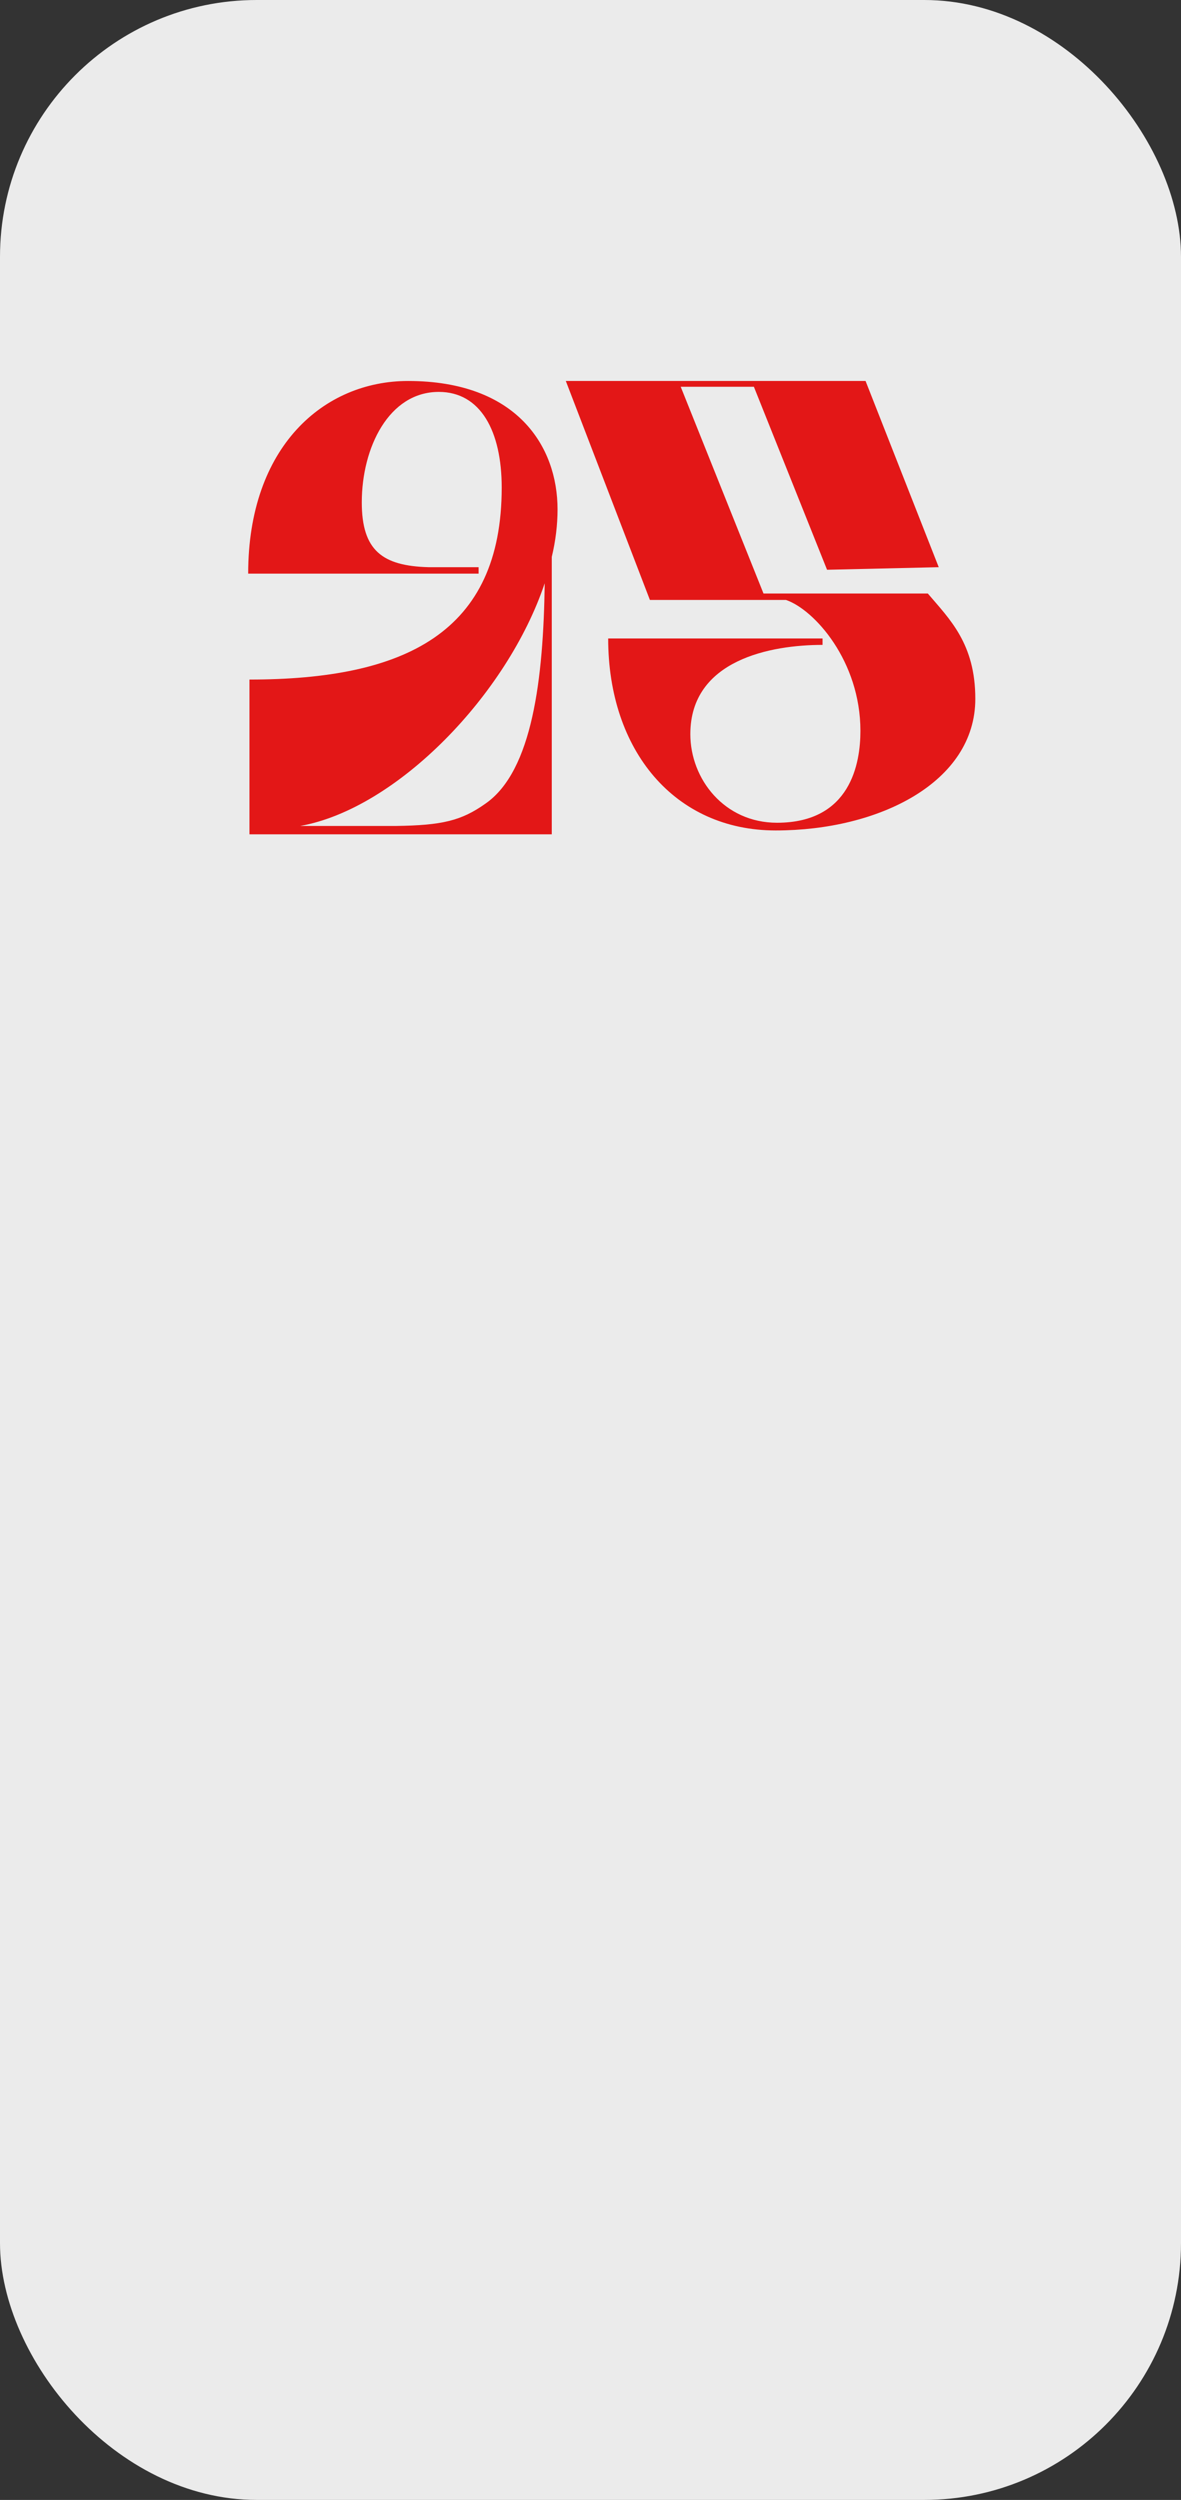 <?xml version="1.0" encoding="UTF-8"?> <svg xmlns="http://www.w3.org/2000/svg" width="138" height="292" viewBox="0 0 138 292" fill="none"><rect x="0" y="0" width="138" height="292" fill="#333333" stroke="none"/> <rect width="138" height="292" rx="30" fill="#EBEBEB"></rect> <path d="M29 67C29 52.15 37.85 44.5 47.675 44.5C60.425 44.5 65.15 52.15 65.15 59.5C65.15 61.3 64.925 63.175 64.475 65.05V97.45H29.15V79.375C47.3 79.375 58.625 73.9 58.625 56.95C58.625 50.35 56.15 45.775 51.275 45.775C45.425 45.775 42.275 52.3 42.275 58.675C42.275 64.3 44.675 66.1 50.075 66.25H55.925V67H29ZM35.075 96.475H46.25C51.65 96.4 53.9 95.875 56.75 93.85C62.225 90.025 63.5 79.225 63.65 68.125C59.3 81.1 46.4 94.45 35.075 96.475Z" fill="#E31717"></path> <path d="M71.066 74.575H96.116V75.325C90.116 75.325 80.666 77.05 80.666 85.75C80.666 91 84.641 96.1 90.791 96.1C99.416 96.1 100.541 89.125 100.541 85.375C100.541 77.2 95.141 71.2 91.841 70.075H75.941L66.116 44.5H101.141L109.691 66.25L96.641 66.55L88.091 45.175H79.541L89.216 69.325H108.416C110.966 72.325 113.966 75.175 113.966 81.625C113.966 91.375 102.716 97 90.641 97C78.866 97 71.066 87.7 71.066 74.575Z" fill="#E31717"></path> </svg> 